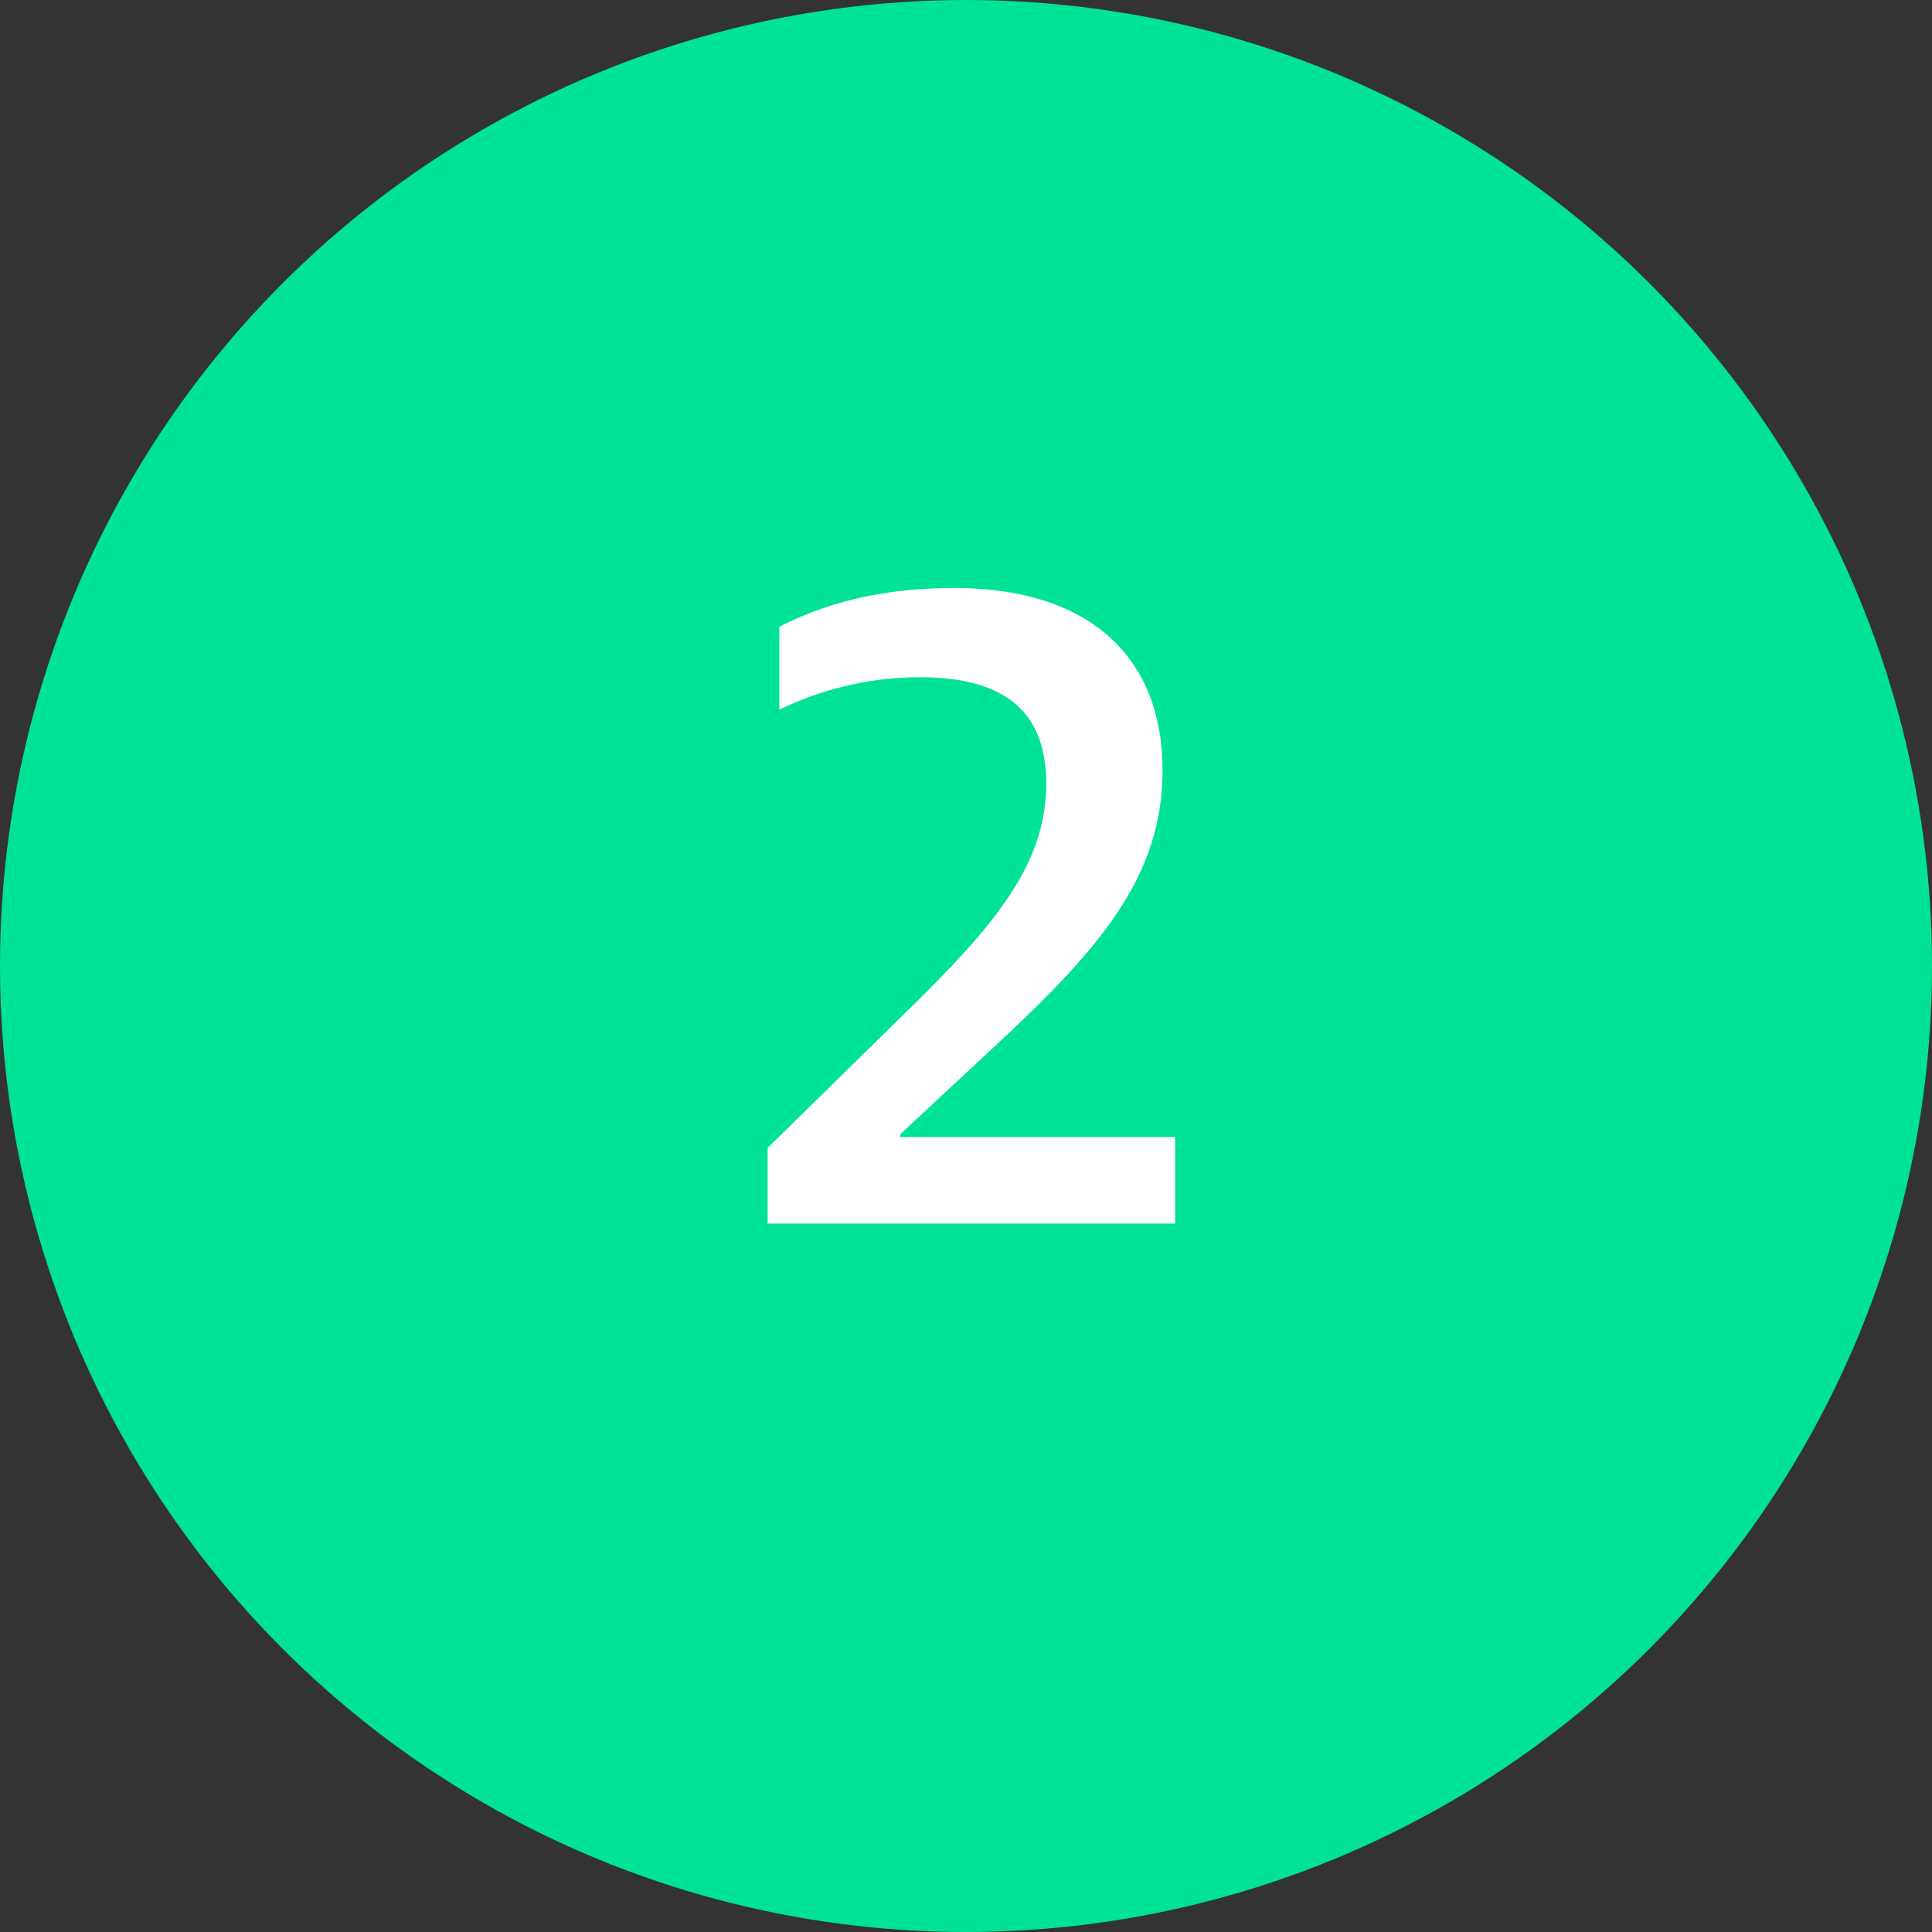 <svg width="60" height="60" viewBox="0 0 60 60" fill="none" xmlns="http://www.w3.org/2000/svg">
<rect x="0" y="0" width="60" height="60" fill="#333333" stroke="none"/>
<circle cx="30" cy="30" r="30" fill="#00E296"/>
<path d="M23.84 38H36.496V35.312H27.956V35.228L30.812 32.568C34.172 29.46 36.104 27.22 36.104 23.916C36.104 20.36 33.78 18.26 29.636 18.26C27.284 18.26 25.576 18.764 24.204 19.464V22.04C25.352 21.48 26.836 21.032 28.572 21.032C31.092 21.032 32.492 22.012 32.492 24.336C32.492 26.828 30.896 28.732 28.236 31.336L23.84 35.648V38Z" fill="white"/>
</svg>
